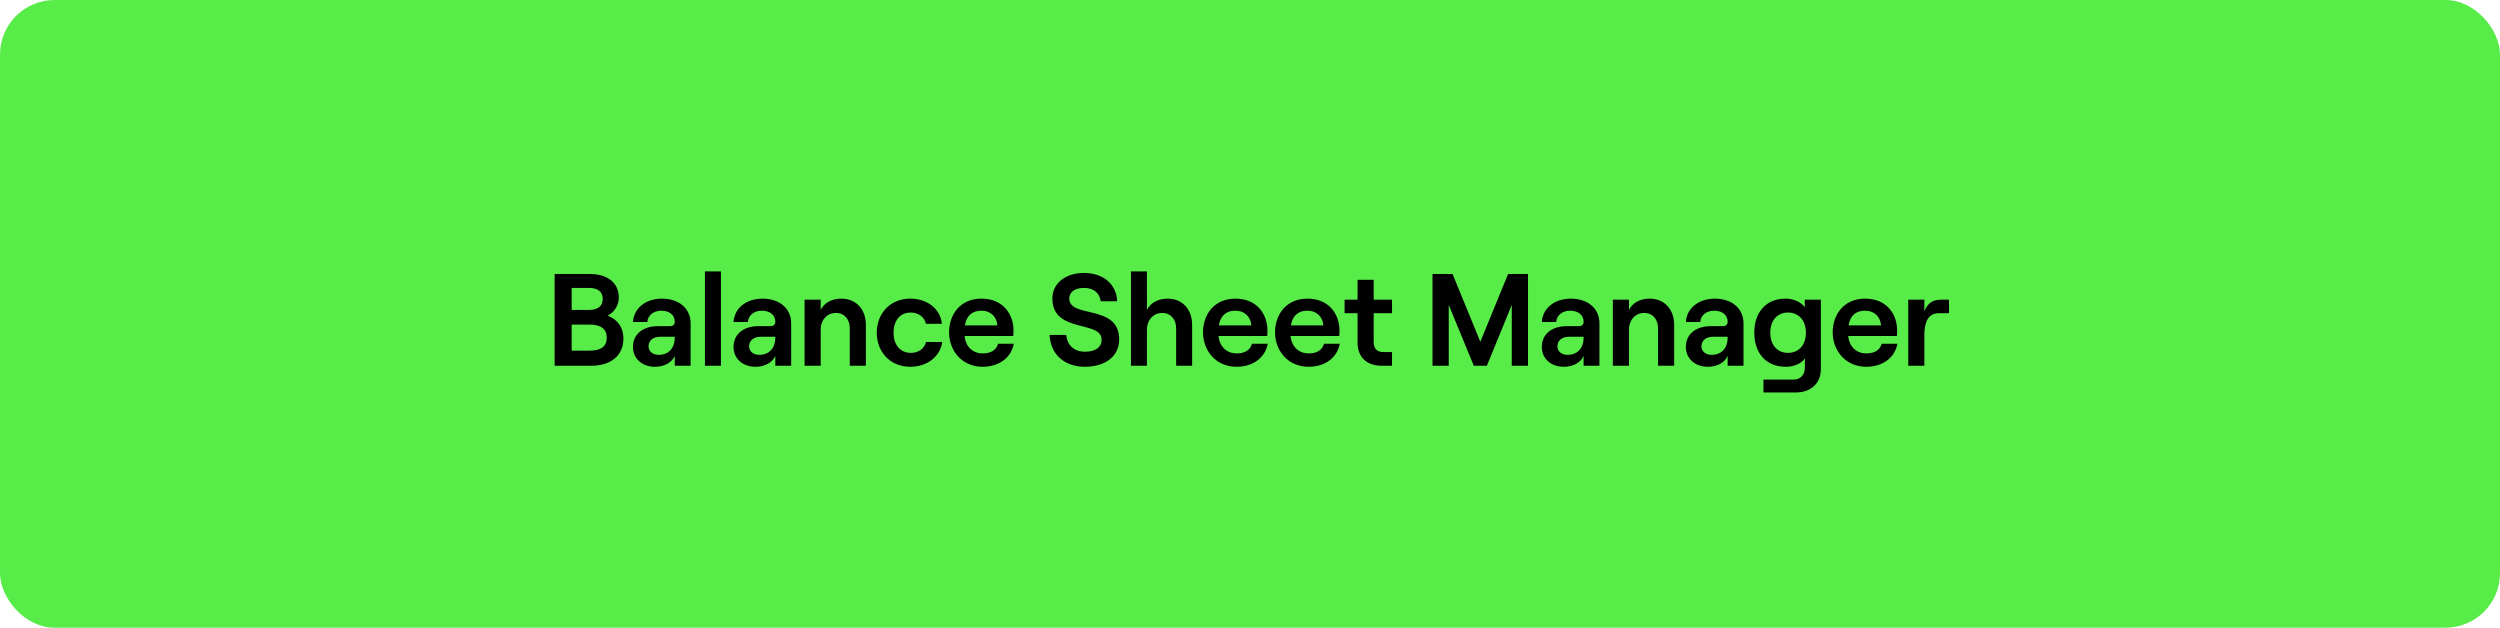 <svg width="458" height="115" fill="none" xmlns="http://www.w3.org/2000/svg"><rect width="458" height="115" rx="10" fill="#58EC49"/><path d="M101.608 67V50.2h6.504c3.072 0 5.256 1.536 5.256 4.32 0 1.584-1.008 2.784-2.04 3.312 1.584.6 2.88 1.944 2.88 4.2 0 3.12-2.328 4.968-5.856 4.968h-6.744Zm3.12-10.224h3.168c1.68 0 2.52-.72 2.52-2.016s-.84-2.016-2.568-2.016h-3.12v4.032Zm0 7.464h3.288c2.136 0 3.144-.816 3.144-2.376 0-1.536-1.008-2.4-3.144-2.4h-3.288v4.776Zm16.559-9.528c3.072 0 5.232 1.776 5.232 4.512V67h-2.904v-1.8c-.504 1.2-1.896 1.992-3.624 1.992-2.4 0-4.032-1.536-4.032-3.624 0-2.352 1.824-3.816 4.536-3.816h2.232c.6 0 .888-.336.888-.816 0-1.176-.912-2.016-2.472-2.016s-2.496.984-2.544 2.064h-2.64c.144-2.4 2.184-4.272 5.328-4.272Zm-.6 10.296c1.848 0 2.928-1.296 2.928-3.12v-.192h-2.712c-1.248 0-2.088.696-2.088 1.752 0 .936.768 1.56 1.872 1.56ZM129.144 67V49.72h2.928V67h-2.928Zm10.565-12.288c3.072 0 5.232 1.776 5.232 4.512V67h-2.904v-1.8c-.504 1.2-1.896 1.992-3.624 1.992-2.4 0-4.032-1.536-4.032-3.624 0-2.352 1.824-3.816 4.536-3.816h2.232c.6 0 .888-.336.888-.816 0-1.176-.912-2.016-2.472-2.016s-2.496.984-2.544 2.064h-2.64c.144-2.4 2.184-4.272 5.328-4.272Zm-.6 10.296c1.848 0 2.928-1.296 2.928-3.12v-.192h-2.712c-1.248 0-2.088.696-2.088 1.752 0 .936.768 1.56 1.872 1.56ZM147.398 67V54.904h2.952v1.872c.672-1.32 2.04-2.064 3.768-2.064 2.736 0 4.512 1.968 4.512 4.8V67h-2.952v-6.864c0-1.656-1.008-2.808-2.52-2.808-1.656 0-2.808 1.296-2.808 3.072V67h-2.952Zm19.371.192c-3.768 0-6.144-2.784-6.144-6.24 0-3.456 2.376-6.24 6.144-6.24 3.048 0 5.52 1.824 5.784 4.608h-2.928c-.216-1.2-1.392-2.064-2.784-2.064-2.04 0-3.144 1.584-3.144 3.696s1.128 3.696 3.192 3.696c1.392 0 2.472-.792 2.76-1.992h2.976c-.384 2.64-2.736 4.536-5.856 4.536Zm16.074-4.224h2.88c-.456 2.568-2.712 4.224-5.688 4.224-3.96 0-6.168-3.12-6.168-6.288 0-3.192 1.968-6.192 5.928-6.192 4.056 0 5.88 2.952 5.88 5.832 0 .408-.024.768-.048 1.008h-8.928c.216 1.944 1.464 3.192 3.336 3.192 1.512 0 2.496-.624 2.808-1.776Zm-3.048-6.048c-1.656 0-2.712.864-3.024 2.688h5.952c-.12-1.536-1.176-2.688-2.928-2.688Zm18.974 10.272c-3.816 0-6.312-2.304-6.48-5.832h3.048c.168 1.872 1.416 3.072 3.432 3.072 1.8 0 3.048-.72 3.048-2.208 0-3.6-9.024-1.104-9.024-7.536 0-2.76 2.376-4.68 5.784-4.68 3.552 0 5.952 2.04 6.096 5.184h-3.024c-.144-1.464-1.296-2.448-3.072-2.448-1.656 0-2.688.768-2.688 1.944 0 3.72 9.144.936 9.144 7.488 0 3.12-2.568 5.016-6.264 5.016Zm8.422-.192V49.72h2.928v7.056c.672-1.32 2.064-2.064 3.792-2.064 2.712 0 4.488 1.968 4.488 4.8V67h-2.928v-6.864c0-1.656-1.032-2.808-2.544-2.808-1.632 0-2.808 1.296-2.808 3.072V67h-2.928Zm22.176-4.032h2.88c-.456 2.568-2.712 4.224-5.688 4.224-3.96 0-6.168-3.12-6.168-6.288 0-3.192 1.968-6.192 5.928-6.192 4.056 0 5.88 2.952 5.88 5.832 0 .408-.024.768-.048 1.008h-8.928c.216 1.944 1.464 3.192 3.336 3.192 1.512 0 2.496-.624 2.808-1.776Zm-3.048-6.048c-1.656 0-2.712.864-3.024 2.688h5.952c-.12-1.536-1.176-2.688-2.928-2.688Zm16.243 6.048h2.88c-.456 2.568-2.712 4.224-5.688 4.224-3.96 0-6.168-3.12-6.168-6.288 0-3.192 1.968-6.192 5.928-6.192 4.056 0 5.88 2.952 5.88 5.832 0 .408-.024.768-.048 1.008h-8.928c.216 1.944 1.464 3.192 3.336 3.192 1.512 0 2.496-.624 2.808-1.776Zm-3.048-6.048c-1.656 0-2.712.864-3.024 2.688h5.952c-.12-1.536-1.176-2.688-2.928-2.688Zm9.192-5.664h2.952v3.648h3.36v2.472h-3.36v5.28c0 1.224.648 1.848 1.752 1.848h1.608V67h-1.944c-2.64 0-4.368-1.536-4.368-4.224v-5.4h-2.376v-2.472h2.376v-3.648ZM262.436 67V50.2h3.672l5.088 12.408 5.088-12.408h3.648V67h-2.976V55.864L272.396 67h-2.4l-4.584-11.136V67h-2.976Zm25.351-12.288c3.072 0 5.232 1.776 5.232 4.512V67h-2.904v-1.8c-.504 1.2-1.896 1.992-3.624 1.992-2.4 0-4.032-1.536-4.032-3.624 0-2.352 1.824-3.816 4.536-3.816h2.232c.6 0 .888-.336.888-.816 0-1.176-.912-2.016-2.472-2.016s-2.496.984-2.544 2.064h-2.64c.144-2.4 2.184-4.272 5.328-4.272Zm-.6 10.296c1.848 0 2.928-1.296 2.928-3.12v-.192h-2.712c-1.248 0-2.088.696-2.088 1.752 0 .936.768 1.56 1.872 1.56ZM295.476 67V54.904h2.952v1.872c.672-1.32 2.04-2.064 3.768-2.064 2.736 0 4.512 1.968 4.512 4.8V67h-2.952v-6.864c0-1.656-1.008-2.808-2.52-2.808-1.656 0-2.808 1.296-2.808 3.072V67h-2.952Zm18.702-12.288c3.072 0 5.232 1.776 5.232 4.512V67h-2.904v-1.8c-.504 1.2-1.896 1.992-3.624 1.992-2.4 0-4.032-1.536-4.032-3.624 0-2.352 1.824-3.816 4.536-3.816h2.232c.6 0 .888-.336.888-.816 0-1.176-.912-2.016-2.472-2.016s-2.496.984-2.544 2.064h-2.64c.144-2.4 2.184-4.272 5.328-4.272Zm-.6 10.296c1.848 0 2.928-1.296 2.928-3.12v-.192h-2.712c-1.248 0-2.088.696-2.088 1.752 0 .936.768 1.56 1.872 1.56Zm17.049-10.104h2.952v12.768c0 2.52-1.824 4.224-4.536 4.224h-5.976v-2.352h5.568c1.176 0 2.016-.888 2.016-2.16v-1.728c-.6.936-1.992 1.536-3.504 1.536-3.648 0-5.76-2.544-5.76-6.24s2.112-6.24 5.712-6.24c1.512 0 2.832.624 3.528 1.56v-1.368Zm-3.072 9.744c1.992 0 3.288-1.464 3.288-3.696s-1.296-3.696-3.288-3.696c-1.968 0-3.24 1.464-3.24 3.696s1.272 3.696 3.24 3.696Zm17.171-1.68h2.88c-.456 2.568-2.712 4.224-5.688 4.224-3.96 0-6.168-3.12-6.168-6.288 0-3.192 1.968-6.192 5.928-6.192 4.056 0 5.88 2.952 5.88 5.832 0 .408-.024.768-.048 1.008h-8.928c.216 1.944 1.464 3.192 3.336 3.192 1.512 0 2.496-.624 2.808-1.776Zm-3.048-6.048c-1.656 0-2.712.864-3.024 2.688h5.952c-.12-1.536-1.176-2.688-2.928-2.688Zm15.379.456h-1.896c-1.872 0-2.616 1.608-2.616 3.912V67h-2.952V54.904h2.952v2.136c.6-1.536 1.536-2.136 3.096-2.136h1.416v2.472Z" fill="#000"/></svg>

